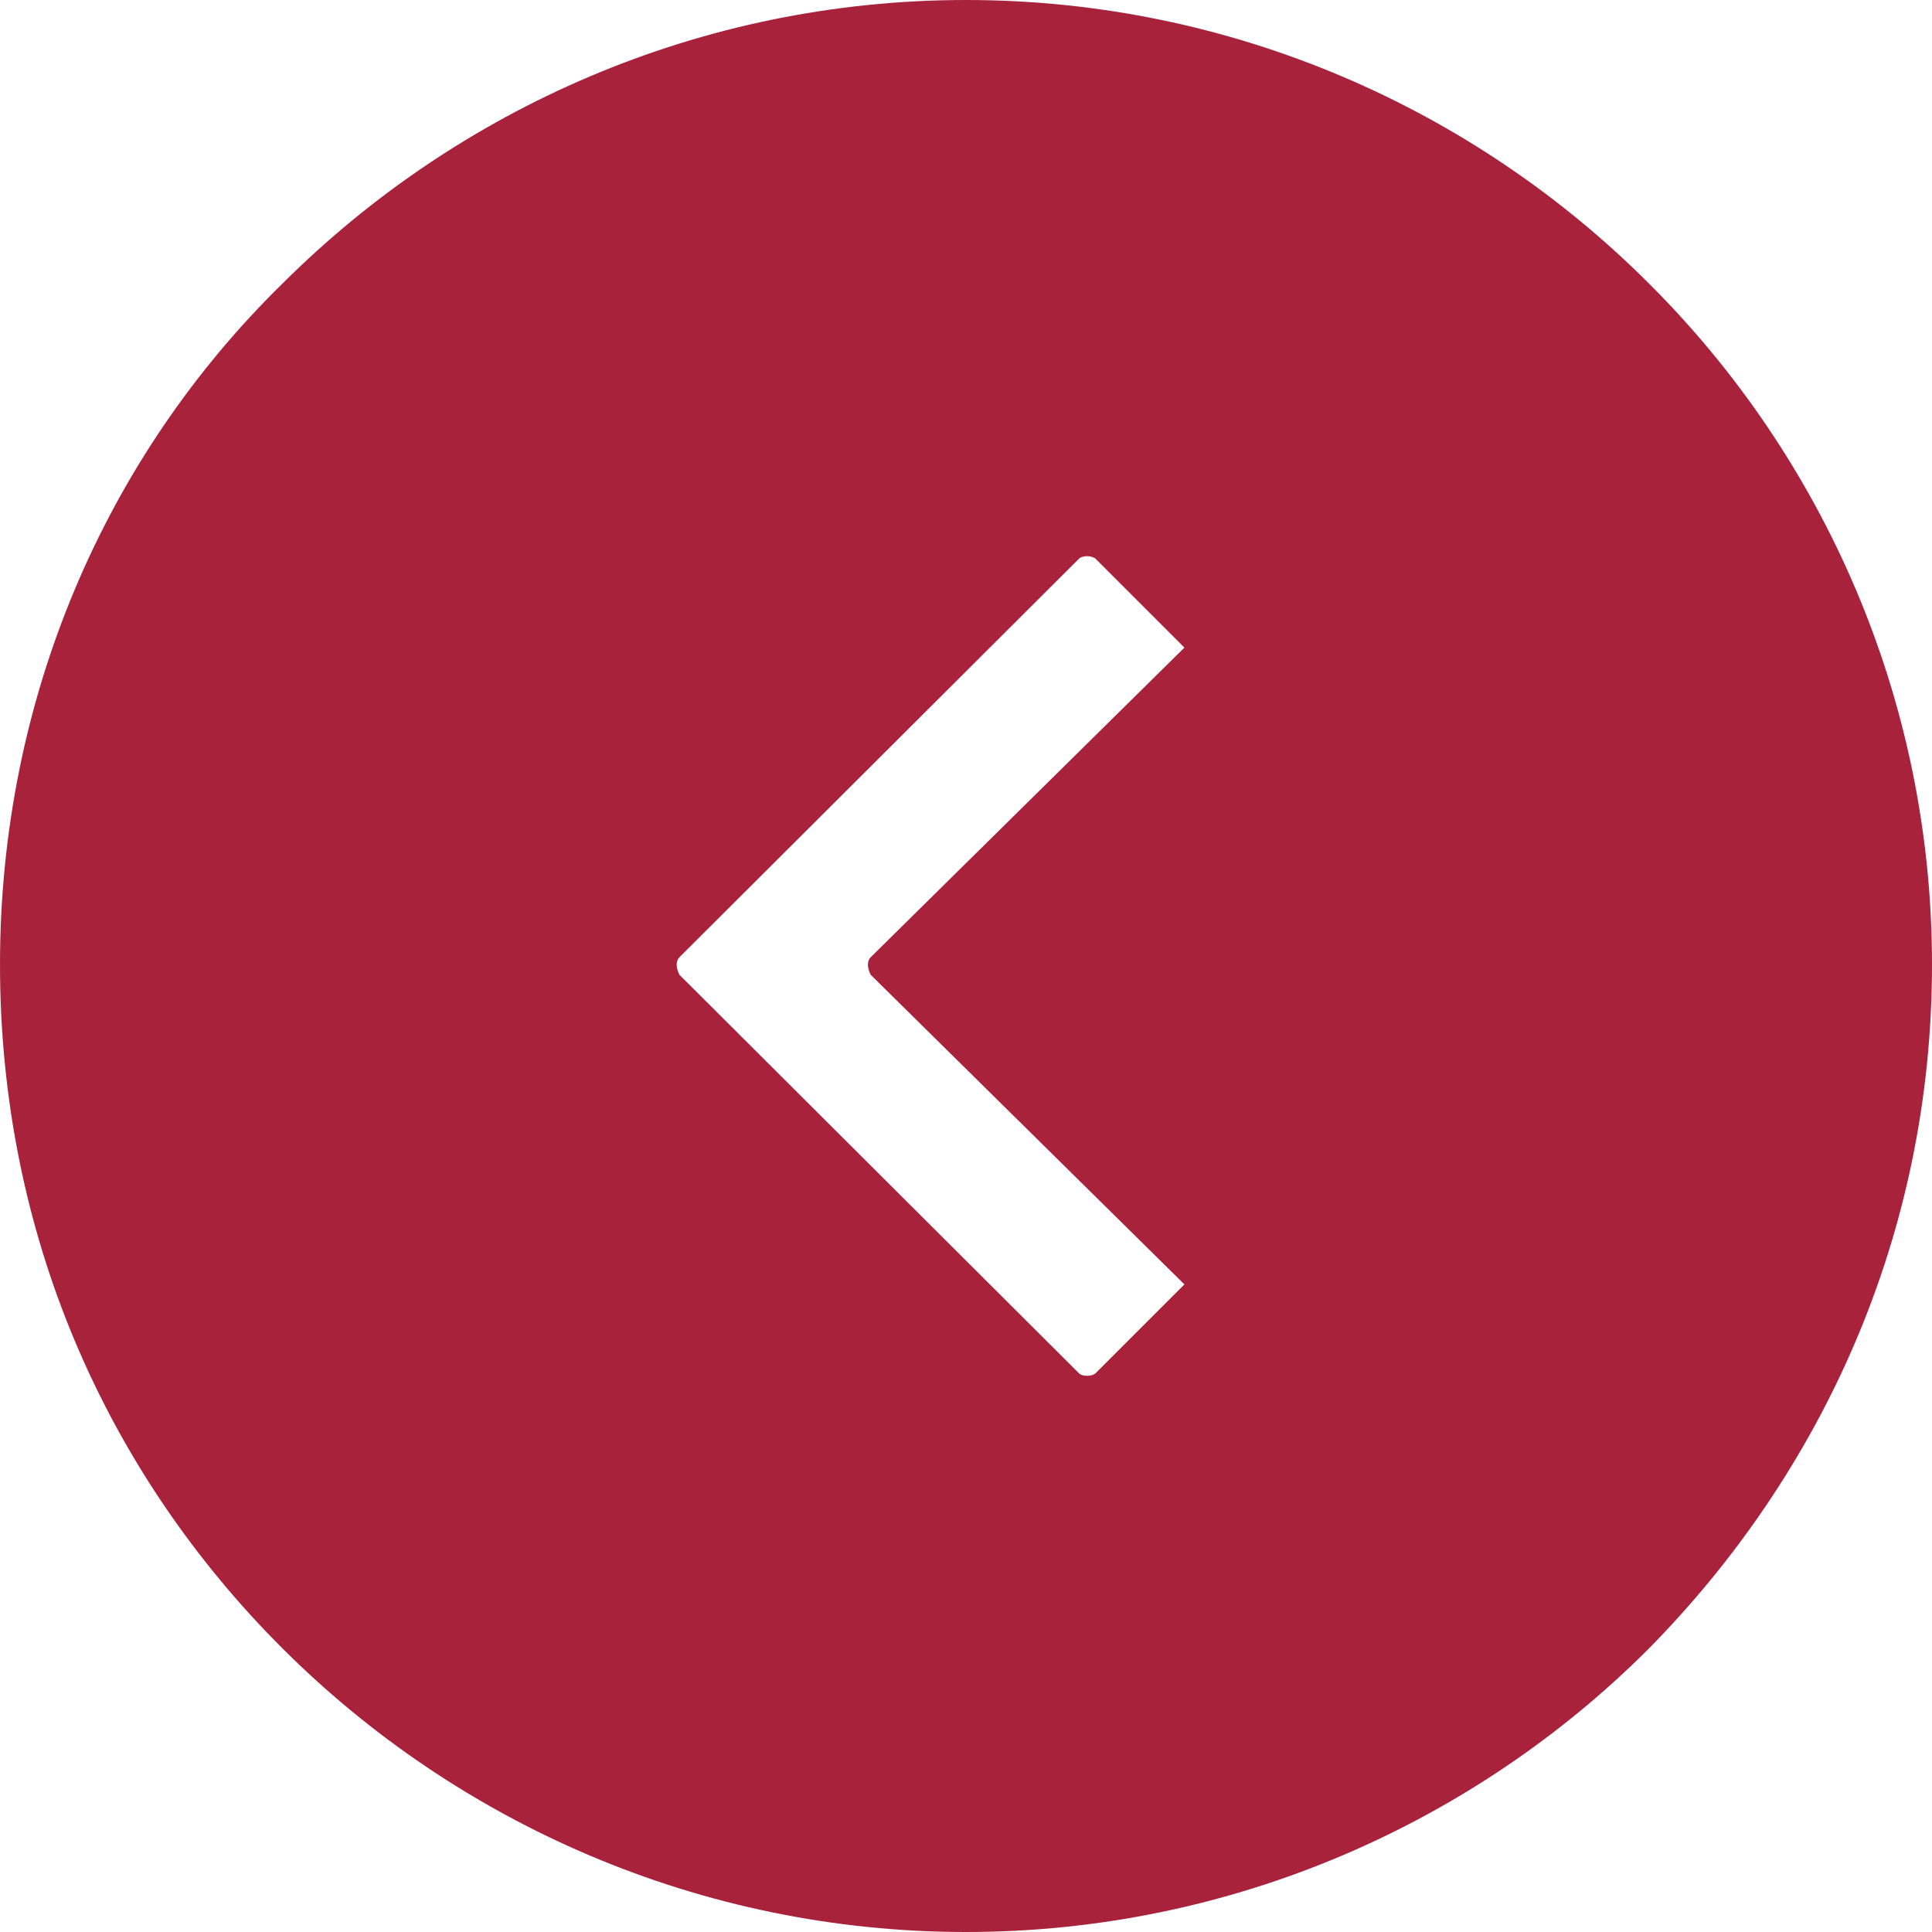 <?xml version="1.0" encoding="UTF-8"?> <svg xmlns="http://www.w3.org/2000/svg" xmlns:xlink="http://www.w3.org/1999/xlink" xmlns:xodm="http://www.corel.com/coreldraw/odm/2003" xml:space="preserve" width="145px" height="145px" version="1.1" style="shape-rendering:geometricPrecision; text-rendering:geometricPrecision; image-rendering:optimizeQuality; fill-rule:evenodd; clip-rule:evenodd" viewBox="0 0 37.68 37.68"> <defs> <style type="text/css"> .fil0 {fill:#A8223C} </style> </defs> <g id="Слой_x0020_1">  <path class="fil0" d="M21.04 10.9l-7.79 7.77c-0.07,0.07 -0.07,0.2 0,0.34l7.79 7.77c0.06,0.07 0.26,0.07 0.33,0l1.73 -1.73 -6.12 -6.04c-0.07,-0.14 -0.07,-0.27 0,-0.34l6.12 -6.04 -1.73 -1.73c-0.07,-0.07 -0.27,-0.07 -0.33,0l0 0zm-2.2 -10.9c-5.19,0 -9.92,2.13 -13.32,5.52 -3.46,3.38 -5.52,8.1 -5.52,13.29 0,5.25 2.06,9.9 5.52,13.35 3.4,3.39 8.13,5.52 13.32,5.52 5.19,0 9.92,-2.13 13.31,-5.52 3.4,-3.45 5.53,-8.1 5.53,-13.35 0,-5.19 -2.13,-9.91 -5.53,-13.29 -3.39,-3.39 -8.12,-5.52 -13.31,-5.52l0 0z"></path> </g> </svg> 